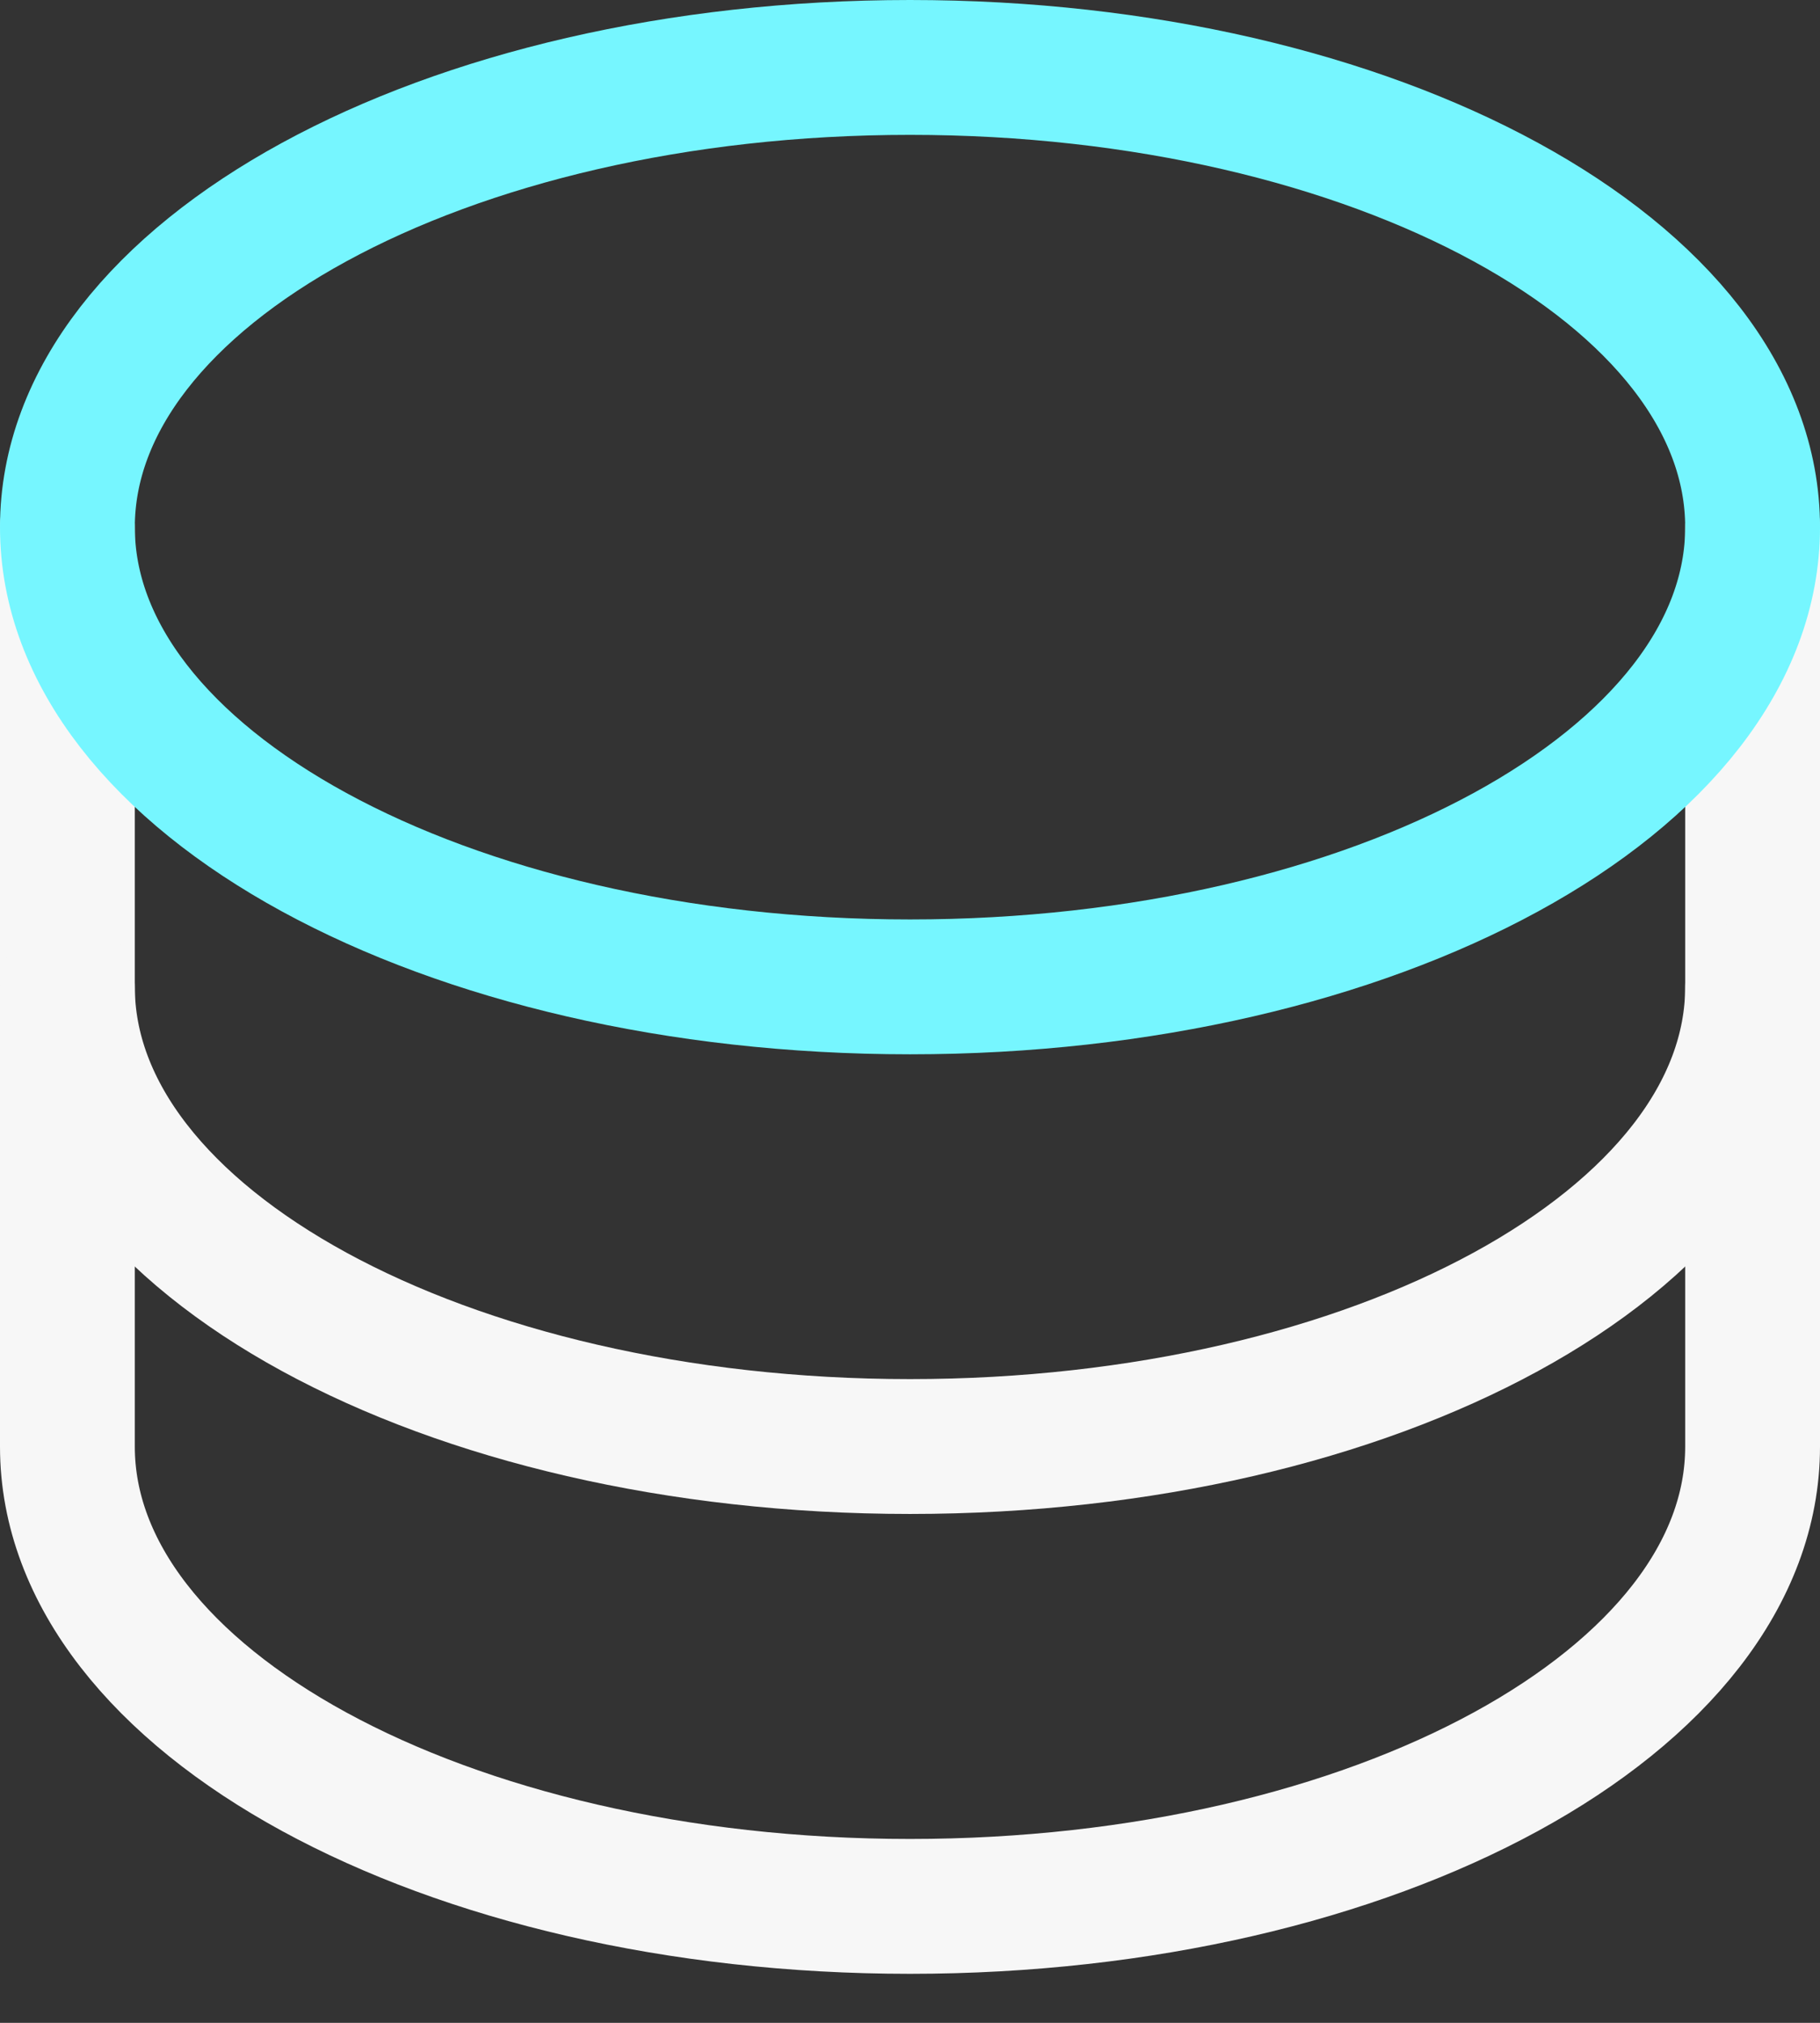 <svg width="27" height="30" viewBox="0 0 27 30" fill="none" xmlns="http://www.w3.org/2000/svg">
<rect x="0" y="0" width="27" height="30" fill="#333333" stroke="none"/>
<path d="M1 7.816V14.635C1 18.4 6.597 21.453 13.5 21.453C20.403 21.453 26 18.4 26 14.635V7.816" stroke="#F7F7F7" stroke-width="2" stroke-linecap="round" stroke-linejoin="round"/>
<path d="M1 14.637V21.455C1 25.221 6.597 28.273 13.5 28.273C20.403 28.273 26 25.221 26 21.455V14.637" stroke="#F7F7F7" stroke-width="2" stroke-linecap="round" stroke-linejoin="round"/>
<path d="M13.5 14.636C20.404 14.636 26 11.584 26 7.818C26 4.053 20.404 1 13.5 1C6.596 1 1 4.053 1 7.818C1 11.584 6.596 14.636 13.5 14.636Z" stroke="#76F6FF" stroke-width="2" stroke-linecap="round" stroke-linejoin="round"/>
</svg>

